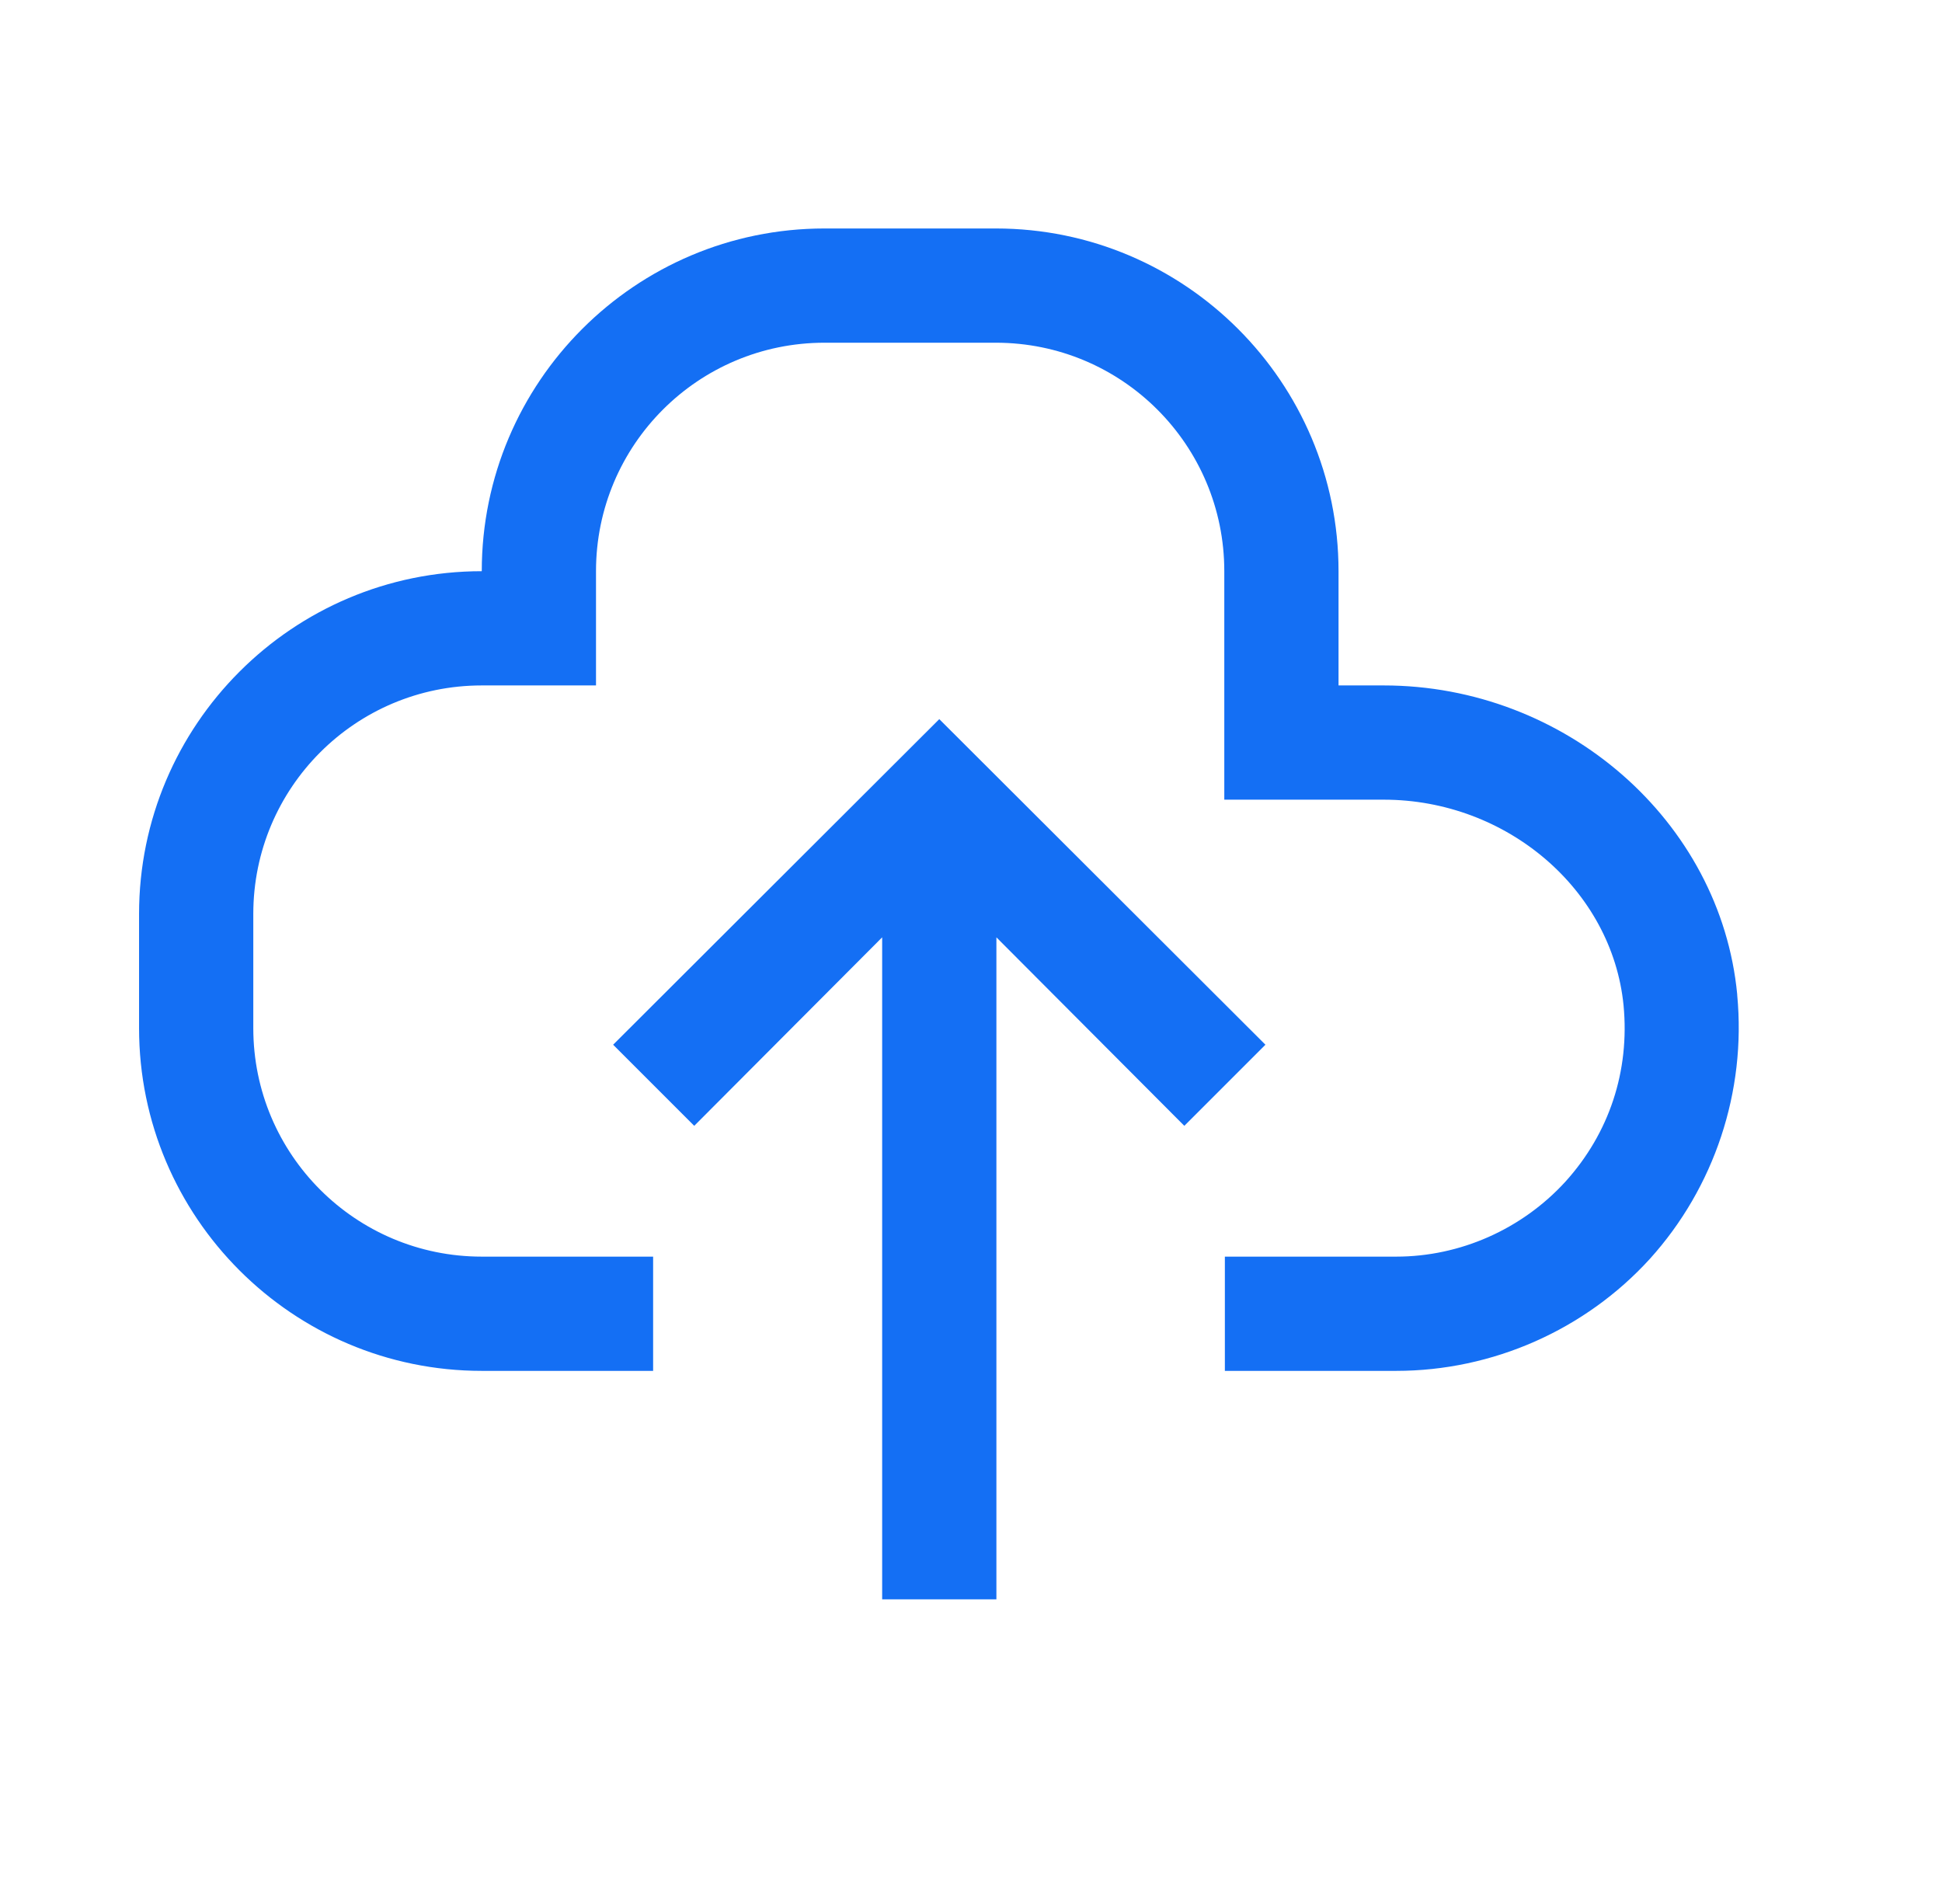 <svg width="51" height="50" viewBox="0 0 51 50" fill="none" xmlns="http://www.w3.org/2000/svg">
<path d="M36.337 18C41.107 18 45.187 21.555 45.622 26.115V26.13C45.862 28.665 45.022 31.185 43.327 33.06C41.632 34.92 39.202 36 36.667 36H32.167V33H36.667C38.347 33 39.967 32.28 41.107 31.035C42.262 29.76 42.802 28.125 42.637 26.4C42.337 23.37 39.577 21 36.337 21H32.152V15C32.152 11.685 29.467 9 26.152 9H21.652C18.337 9 15.652 11.685 15.652 15V18H12.652C9.337 18 6.652 20.685 6.652 24V27C6.652 30.315 9.337 33 12.652 33H17.152V36H12.652C7.687 36 3.652 31.965 3.652 27V24C3.652 19.035 7.687 15 12.652 15C12.652 10.035 16.687 6 21.652 6H26.152C31.117 6 35.152 10.035 35.152 15V18H36.337Z" fill="#146FF4"/>
<path d="M24.667 18.885L33.232 27.435L31.102 29.565L26.167 24.615V42H23.167V24.615L18.232 29.565L16.102 27.435L24.667 18.885Z" fill="#146FF4"/>
</svg>
